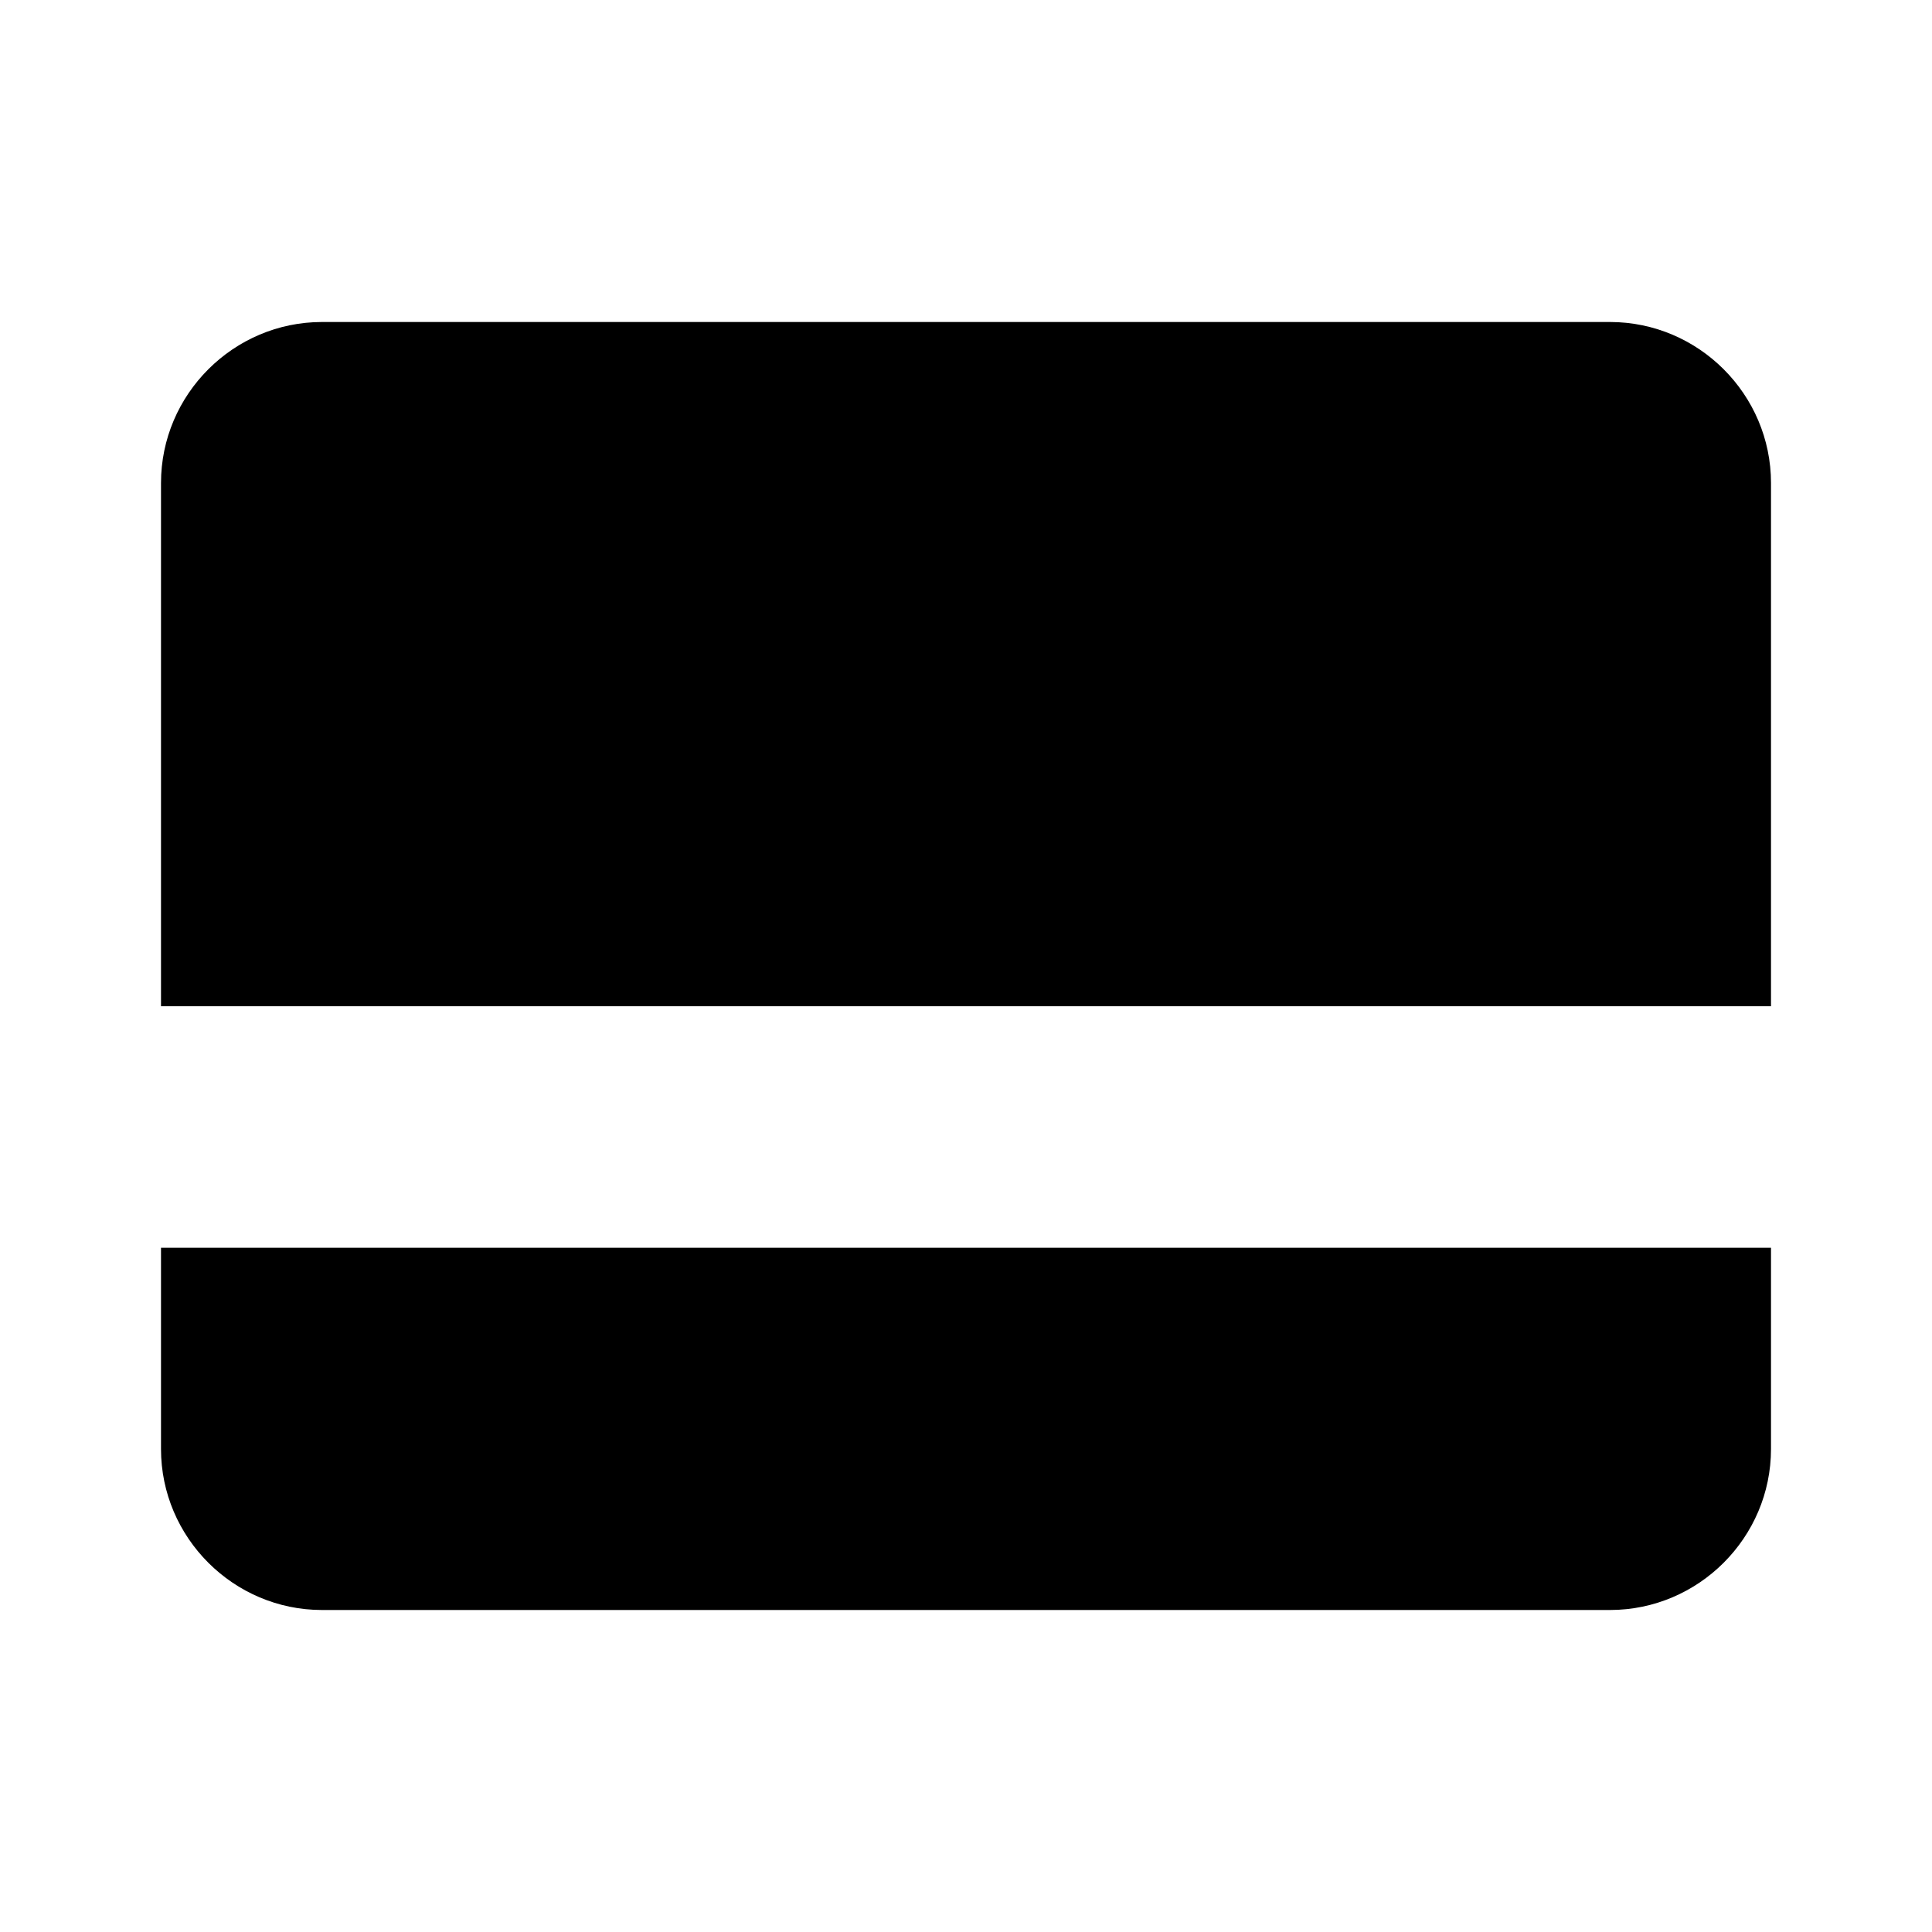 <?xml version="1.0" encoding="utf-8"?>

<svg width="800px" height="800px" viewBox="0 0 48 48" xmlns="http://www.w3.org/2000/svg" >
<path d="M0 0h48v48H0z" fill="none"/>
<g id="Shopicon">
	<path d="M44,25V12c0-2.2-1.8-4-4-4H8c-2.2,0-4,1.8-4,4v13H44z"/>
	<path d="M4,31v5c0,2.2,1.8,4,4,4h32c2.2,0,4-1.8,4-4v-5H4z"/>
</g>
</svg>